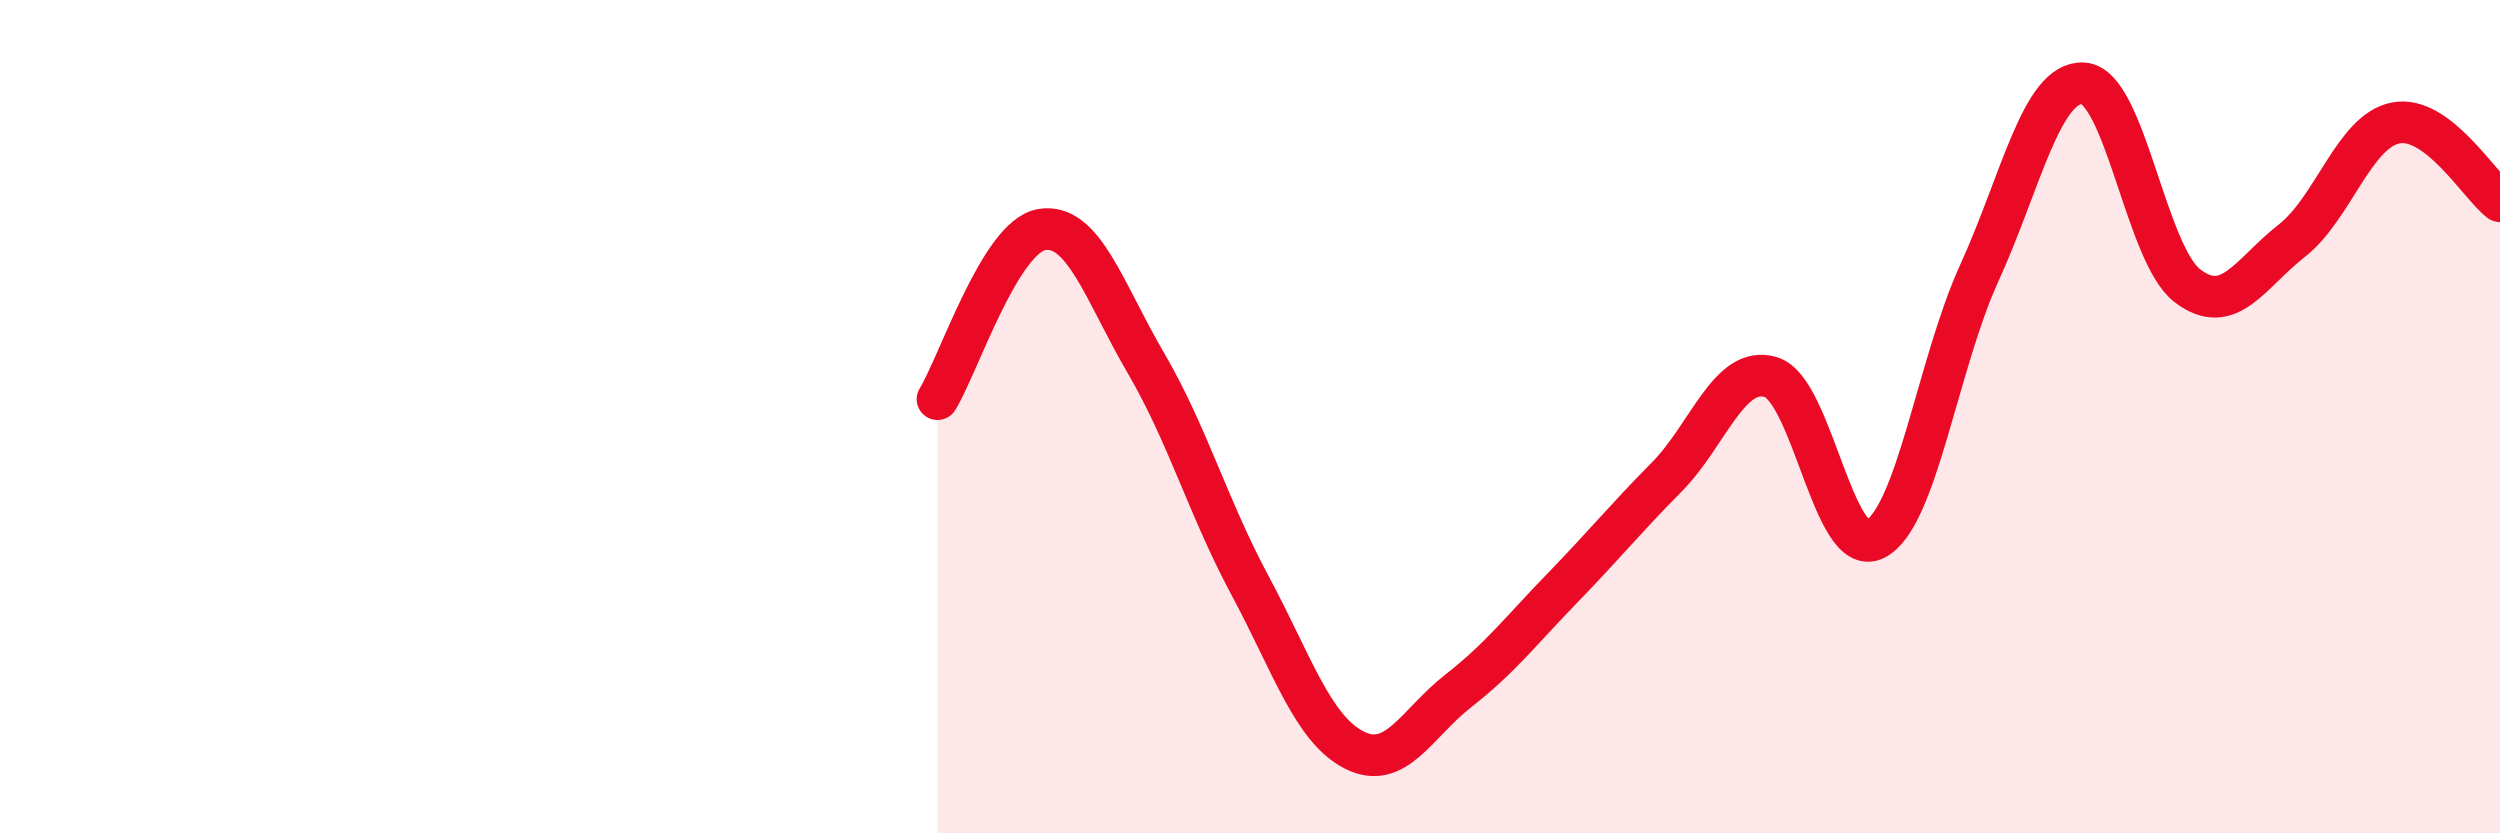 
    <svg width="60" height="20" viewBox="0 0 60 20" xmlns="http://www.w3.org/2000/svg">
      <path
        d="M 22.5,9.58 C 23,8.77 24,5.68 25,5.51 C 26,5.34 26.5,7 27.5,8.71 C 28.5,10.42 29,12.19 30,14.05 C 31,15.91 31.5,17.49 32.5,18 C 33.5,18.51 34,17.36 35,16.58 C 36,15.8 36.5,15.14 37.5,14.11 C 38.5,13.08 39,12.46 40,11.45 C 41,10.44 41.5,8.75 42.5,9.05 C 43.5,9.35 44,13.44 45,12.94 C 46,12.44 46.5,8.75 47.5,6.56 C 48.5,4.37 49,1.94 50,2 C 51,2.06 51.5,6.1 52.5,6.86 C 53.5,7.62 54,6.56 55,5.78 C 56,5 56.5,3.14 57.5,2.95 C 58.5,2.76 59.5,4.45 60,4.83L60 20L22.5 20Z"
        fill="#EB0A25"
        opacity="0.1"
        stroke-linecap="round"
        stroke-linejoin="round"
      />
      <path
        d="M 22.5,9.58 C 23,8.77 24,5.68 25,5.51 C 26,5.34 26.5,7 27.5,8.71 C 28.5,10.42 29,12.19 30,14.05 C 31,15.91 31.5,17.49 32.5,18 C 33.5,18.51 34,17.36 35,16.58 C 36,15.8 36.5,15.14 37.5,14.11 C 38.5,13.08 39,12.46 40,11.45 C 41,10.44 41.5,8.75 42.5,9.05 C 43.5,9.35 44,13.44 45,12.94 C 46,12.44 46.5,8.75 47.5,6.56 C 48.5,4.37 49,1.94 50,2 C 51,2.06 51.5,6.1 52.5,6.86 C 53.5,7.62 54,6.56 55,5.78 C 56,5 56.5,3.14 57.5,2.95 C 58.5,2.76 59.5,4.45 60,4.83"
        stroke="#EB0A25"
        stroke-width="1"
        fill="none"
        stroke-linecap="round"
        stroke-linejoin="round"
      />
    </svg>
  